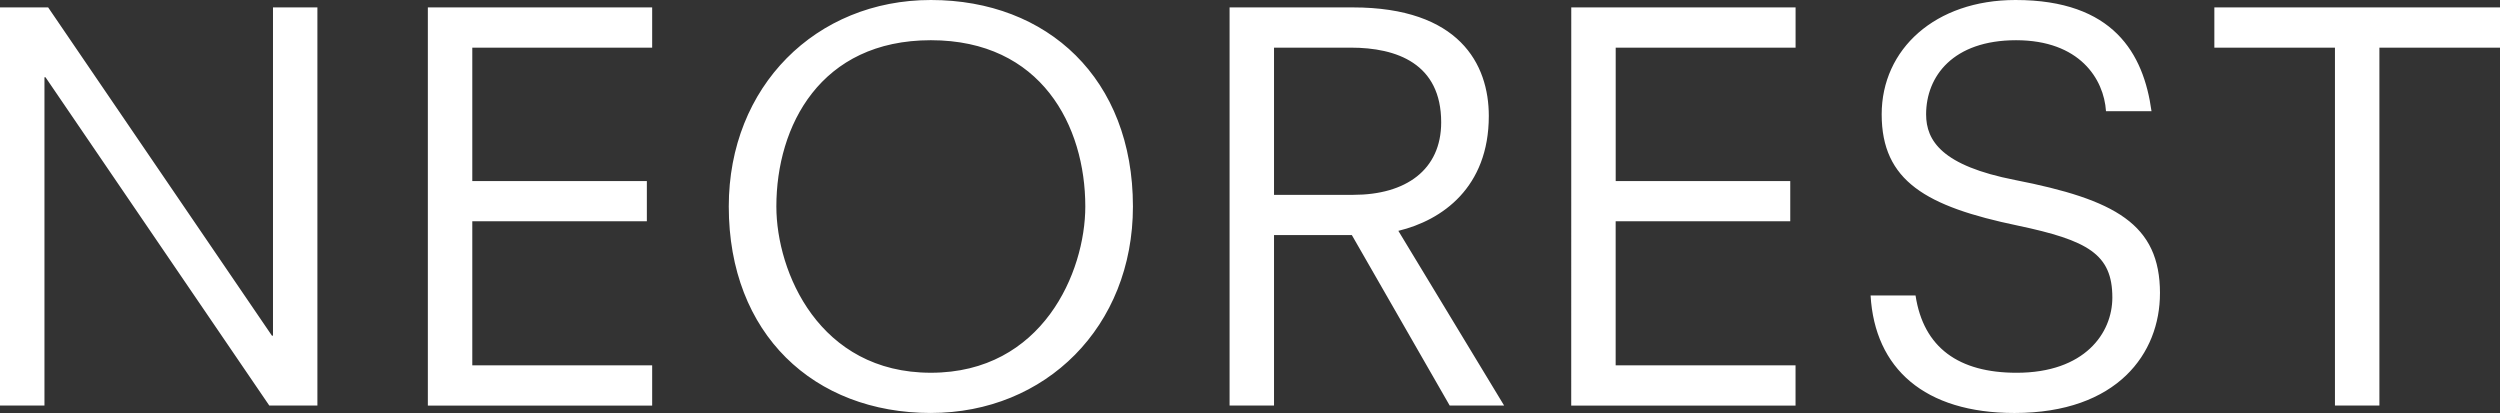 <svg xmlns="http://www.w3.org/2000/svg" width="367.32" height="60.677" viewBox="0 0 367.32 60.677">
  <rect x="0" y="0" width="367.32" height="60.677" fill="#333333" stroke="none"/>
  <g id="neorest_logo" transform="translate(10.832 -8.211)">
    <g id="グループ_3" data-name="グループ 3" transform="translate(-10.832 8.211)">
      <path id="パス_1" data-name="パス 1" d="M349.6,59.589h-6.53V7h-17.72V1.088H367.32V7H349.6ZM317.359,43.1c0,8.786-6.218,17.579-21.378,17.579-13.212,0-20.517-6.535-21.14-17.269h6.606c1.166,7.7,6.374,11.36,14.847,11.36,10.025,0,14.069-5.835,14.069-11.049,0-6.378-3.575-8.4-13.912-10.578C283,30.338,276.471,26.6,276.471,16.8c0-9.568,7.854-16.8,19.666-16.8,14.381,0,18.812,7.856,19.98,16.335H309.43c-.312-4.746-3.888-10.425-13.213-10.425C286.969,5.91,283,11.2,283,16.8c0,3.891,2.331,7.548,13.062,9.646,14.688,2.88,21.3,6.457,21.3,16.65m-86.5-42.011h32.959V7h-26.43V26.6h25.648v5.911H237.386V53.674h26.43v5.916H230.856Zm-17.862,58.5-14.38-25.051H187.189V59.589h-6.53V1.088H198.77c15.623,0,19.978,8.324,19.978,15.948,0,10.5-6.842,15.326-13.292,16.881L221,59.589ZM211.75,17.97C211.75,9.335,205.22,7,198.458,7H187.189V28.627h11.661c7.693,0,12.9-3.656,12.9-10.657M136.769,60.677c-17.18,0-29.692-11.59-29.692-30.338C107.077,12.678,119.9,0,136.769,0c17.175,0,29.691,11.589,29.691,30.338,0,17.661-12.823,30.338-29.691,30.338m0-54.767c-16.248,0-22.7,12.6-22.7,24.429,0,9.646,6.293,24.429,22.7,24.429s22.693-14.783,22.693-24.429c0-11.825-6.451-24.429-22.693-24.429M62.863,1.088H95.821V7H69.393V26.6H95.041v5.911H69.393V53.674H95.821v5.916H62.863ZM6.688,11.355H6.532V59.589H0V1.088H7.075L39.954,49.319h.156V1.088h6.525v58.5H39.567Z" fill="#fff" fill-rule="evenodd"/>
    </g>
  </g>
</svg>
